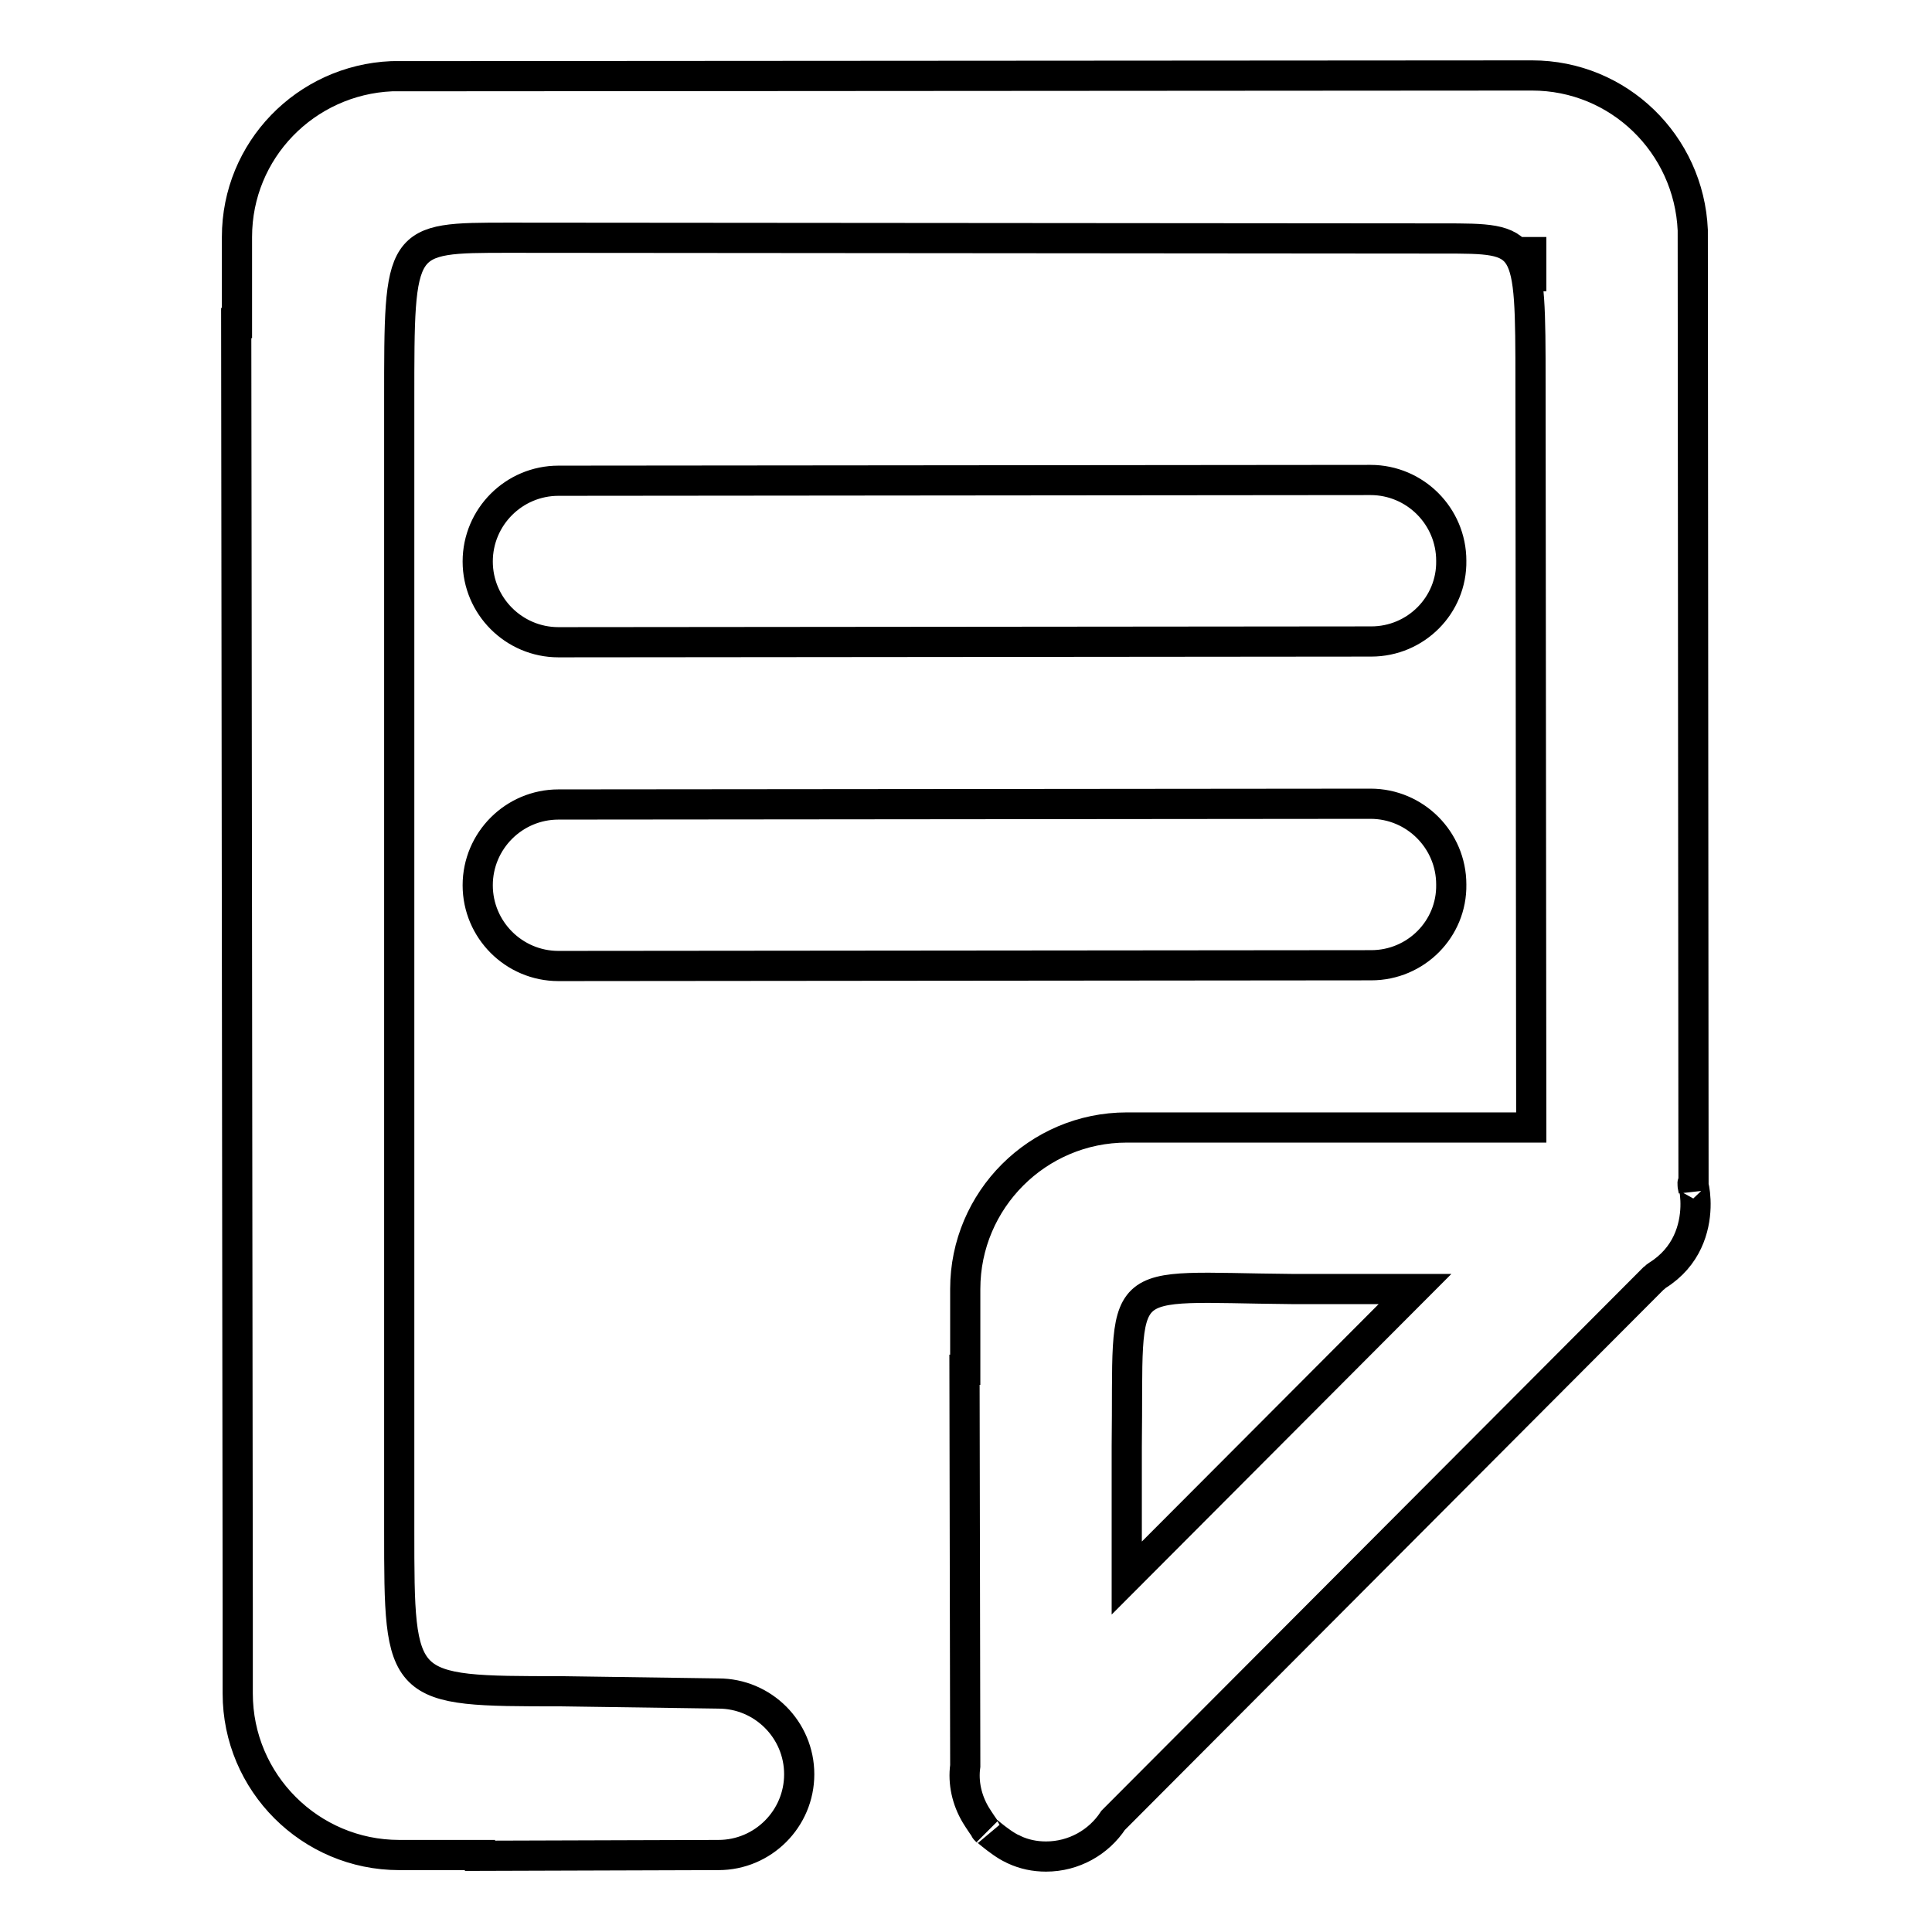 <?xml version="1.0" encoding="utf-8"?>
<!-- Svg Vector Icons : http://www.onlinewebfonts.com/icon -->
<!DOCTYPE svg PUBLIC "-//W3C//DTD SVG 1.1//EN" "http://www.w3.org/Graphics/SVG/1.1/DTD/svg11.dtd">
<svg version="1.1" xmlns="http://www.w3.org/2000/svg" xmlns:xlink="http://www.w3.org/1999/xlink" x="0px" y="0px" viewBox="0 0 256 256" enable-background="new 0 0 256 256" xml:space="preserve">
<g> <path stroke-width="4" fill-opacity="0" stroke="#000000"  d="M181.7,85L74,85.1c-5.9,0-10.7-4.8-10.7-10.7c0-5.9,4.8-10.7,10.7-10.7l107.6-0.1c5.9,0,10.7,4.8,10.7,10.7 C192.4,80.2,187.6,85,181.7,85L181.7,85z M181.7,127.9L74,128c-5.9,0-10.7-4.8-10.7-10.7c0-5.9,4.8-10.7,10.7-10.7l107.6-0.1 c5.9,0,10.7,4.8,10.7,10.7C192.4,123.1,187.6,127.9,181.7,127.9L181.7,127.9z M219.6,169c-0.2,0.1-0.3,0.3-0.5,0.4l-71.6,71.8 c-1.9,2.9-5.2,4.8-8.9,4.8c-1.5,0-2.9-0.3-4.2-0.9c-0.1,0-0.1-0.1-0.2-0.1c-1.8-0.8-4.5-3.4-3.4-2.3c-0.2-0.2-1.2-1.7-1.5-2.2 c-1.2-2-1.7-4.3-1.4-6.5l-0.1-52.5h0.1v-10.7c0-11.8,9.6-21.4,21.4-21.4h11.4v0l42.2,0l-0.1-98.6c0-19.2-0.1-19.2-11.6-19.2l0,0 L67.4,31.5l0,0c-14.6,0-14.5,0-14.5,21.6v149.6c0,21.4,0,21.4,21.4,21.4l20.9,0.3c5.9,0,10.7,4.8,10.7,10.7 c0,5.9-4.8,10.7-10.7,10.7l-31.6,0.1v-0.1H52.9c-11.8,0-21.4-9.6-21.4-21.4V213h0L31.3,42.8h0.1V31.4c0-11.5,9.1-20.8,20.5-21.3 L203,10c11.5,0,20.8,9.1,21.3,20.5l0.1,127.2C223.5,153.7,227.6,164,219.6,169L219.6,169z M171.1,170.8c-24-0.2-21.5-2.6-21.8,20.9 l0,17.4l38.2-38.3L171.1,170.8L171.1,170.8z M202.9,31.4L202.9,31.4v7.2V31.4L202.9,31.4z"/></g>
</svg>